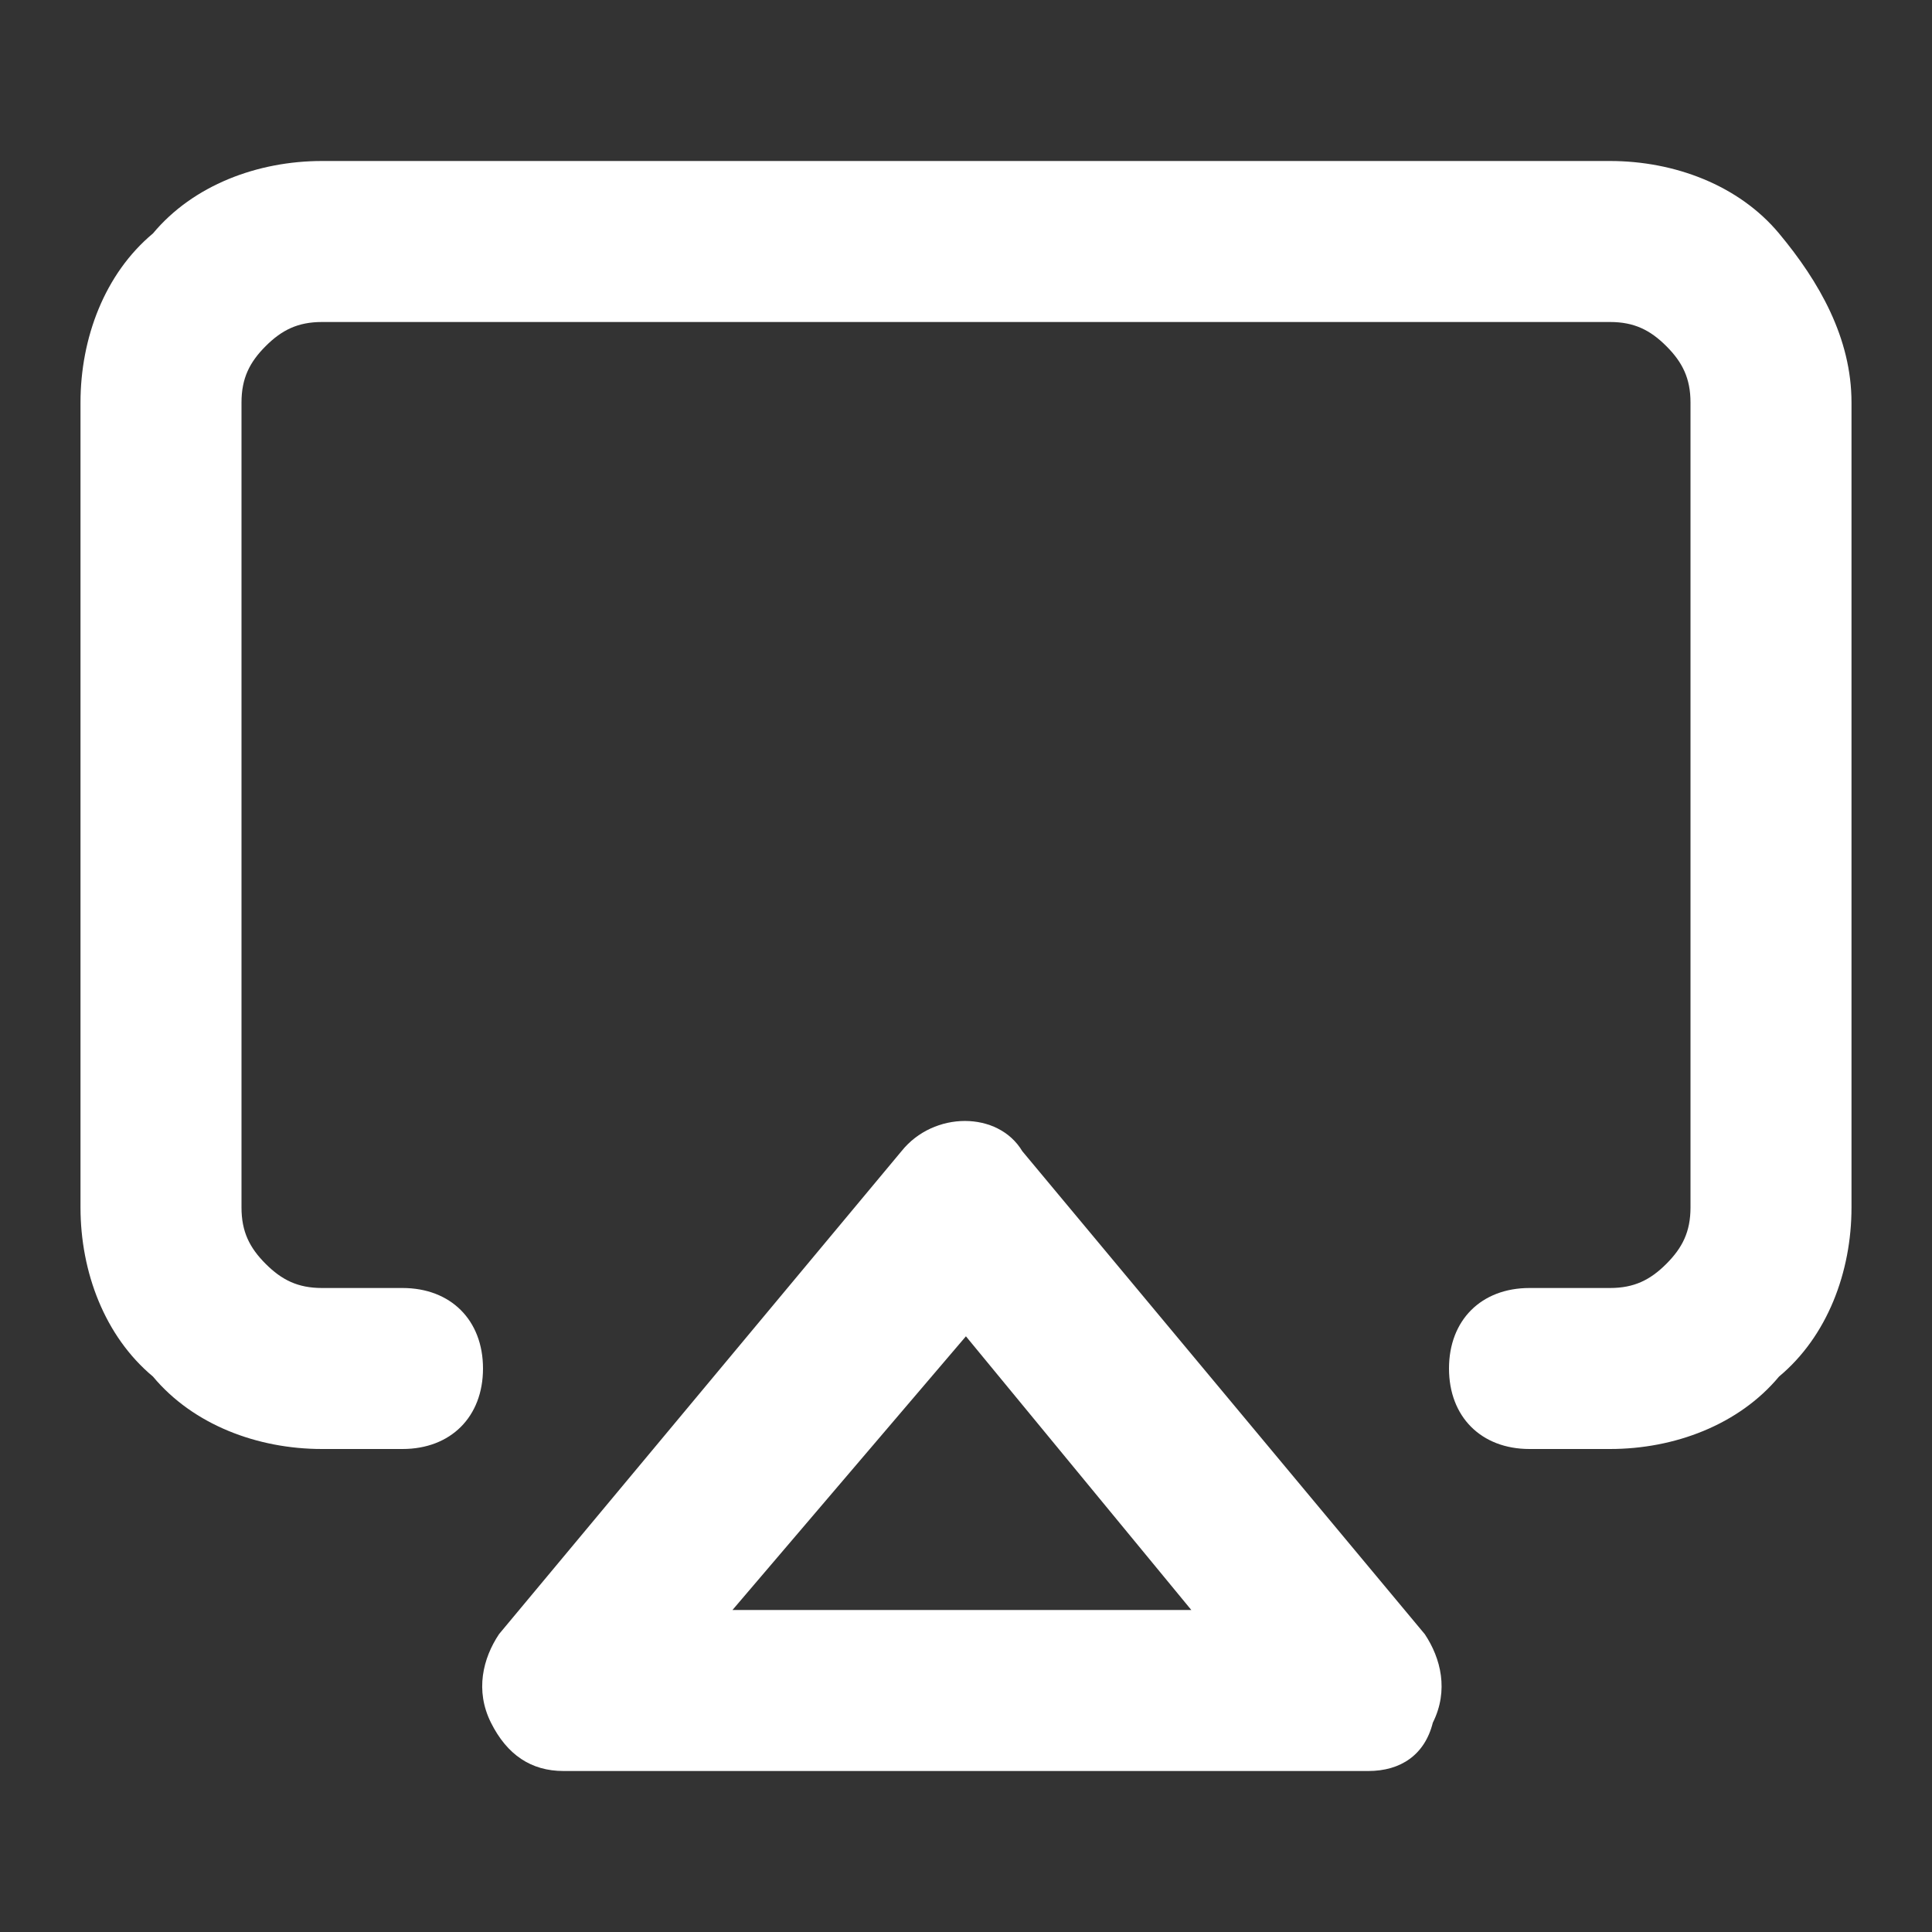 <svg width="24" height="24" viewBox="0 0 24 24" fill="none" xmlns="http://www.w3.org/2000/svg">
<rect x="0" y="0" width="24" height="24" fill="#333333" stroke="none"/>
<path d="M16.999 22H6.999C6.599 22 6.299 21.8 6.099 21.4C5.899 21 5.999 20.6 6.199 20.3L11.199 14.3C11.599 13.8 12.399 13.8 12.699 14.3L17.699 20.3C17.899 20.6 17.999 21 17.799 21.4C17.699 21.8 17.399 22 16.999 22ZM9.099 20H14.799L11.999 16.6L9.099 20Z" fill="white"/>
<path d="M20 18H19C18.4 18 18 17.6 18 17C18 16.4 18.4 16 19 16H20C20.3 16 20.5 15.9 20.7 15.7C20.9 15.5 21 15.3 21 15V5C21 4.7 20.9 4.5 20.7 4.3C20.5 4.1 20.3 4 20 4H4C3.7 4 3.5 4.1 3.3 4.3C3.1 4.5 3 4.7 3 5V15C3 15.3 3.1 15.5 3.3 15.7C3.5 15.9 3.7 16 4 16H5C5.6 16 6 16.4 6 17C6 17.6 5.6 18 5 18H4C3.2 18 2.4 17.7 1.9 17.1C1.3 16.6 1 15.8 1 15V5C1 4.2 1.3 3.4 1.9 2.9C2.4 2.3 3.2 2 4 2H20C20.8 2 21.6 2.3 22.1 2.9C22.6 3.5 23 4.2 23 5V15C23 15.8 22.7 16.6 22.1 17.1C21.6 17.7 20.8 18 20 18Z" fill="white"/>
</svg>

